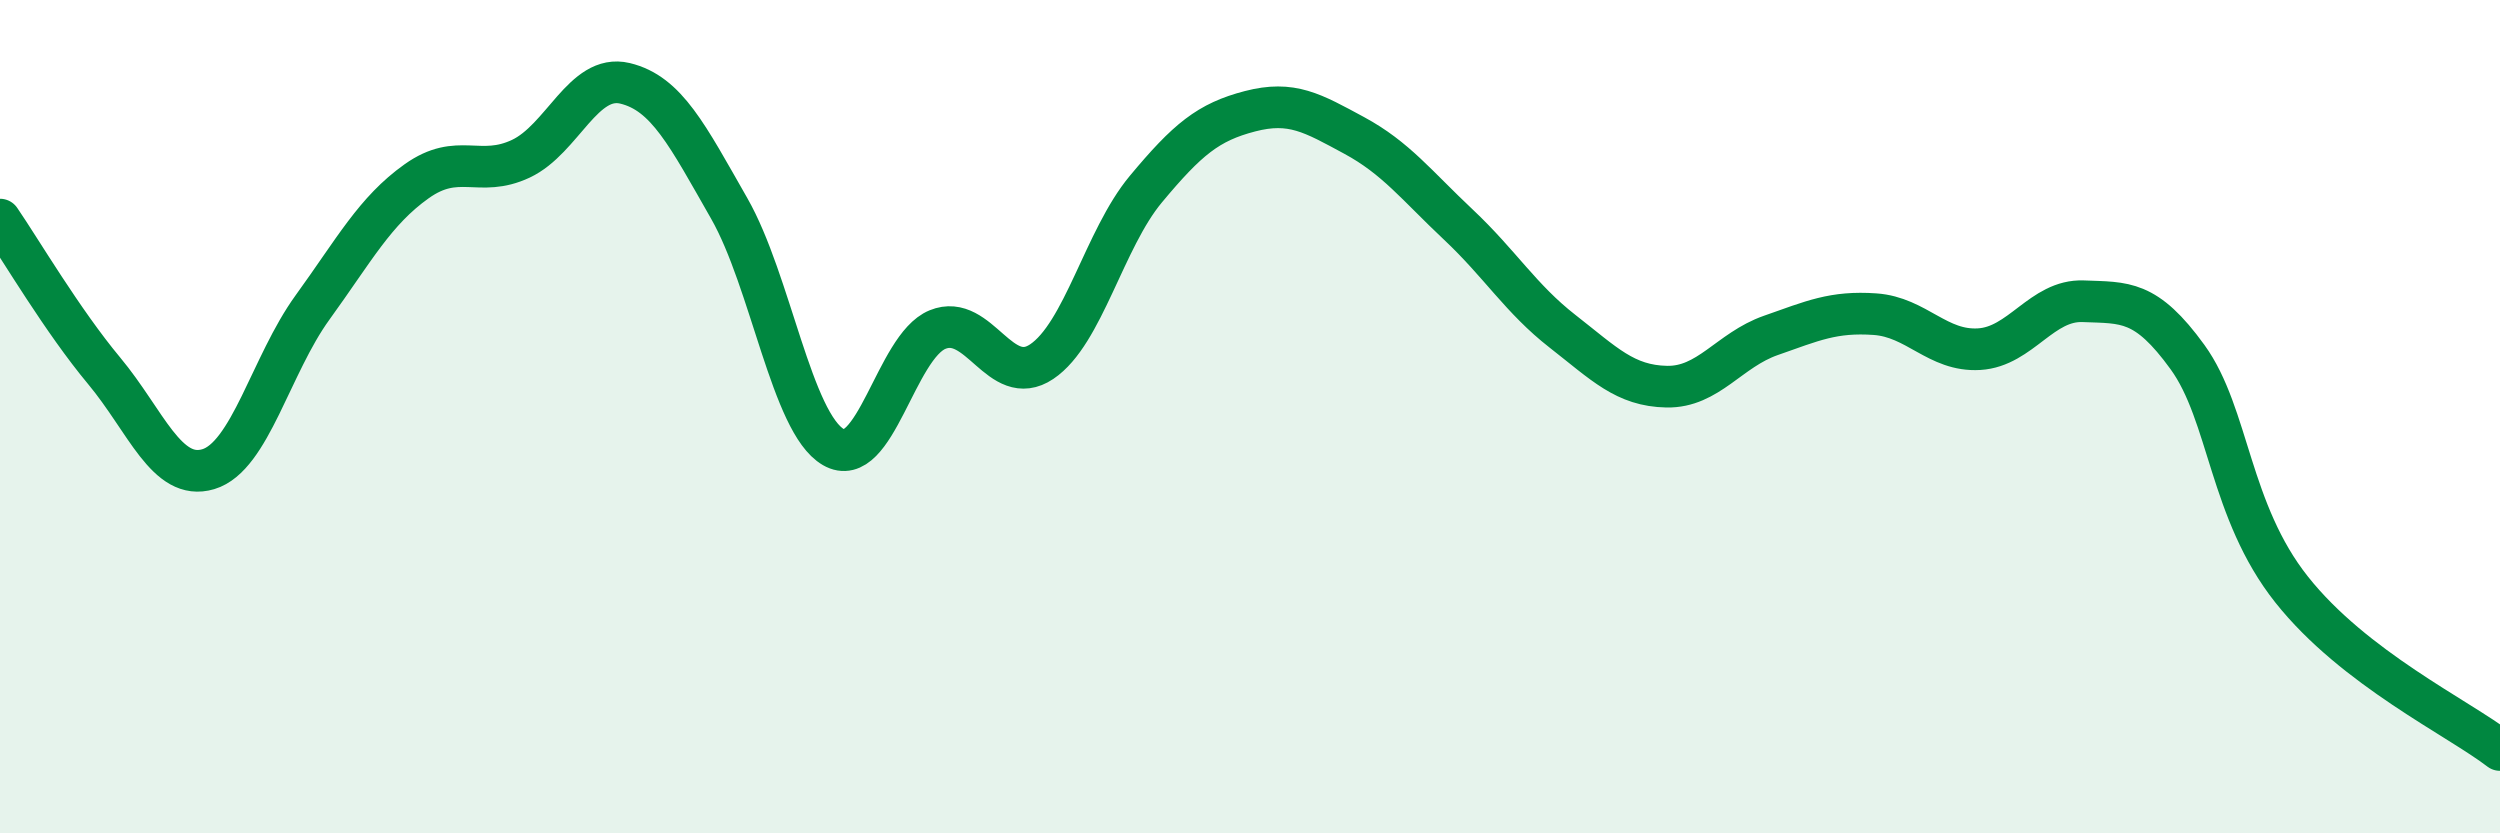 
    <svg width="60" height="20" viewBox="0 0 60 20" xmlns="http://www.w3.org/2000/svg">
      <path
        d="M 0,5.27 C 0.5,6 1.5,7.7 2.5,8.9 C 3.5,10.1 4,11.56 5,11.26 C 6,10.96 6.5,8.76 7.5,7.38 C 8.5,6 9,5.06 10,4.35 C 11,3.64 11.5,4.28 12.5,3.81 C 13.5,3.34 14,1.76 15,2 C 16,2.24 16.5,3.25 17.5,5 C 18.5,6.75 19,10.15 20,10.73 C 21,11.31 21.5,8.32 22.5,7.91 C 23.5,7.5 24,9.35 25,8.68 C 26,8.01 26.5,5.74 27.5,4.54 C 28.5,3.34 29,2.93 30,2.67 C 31,2.41 31.5,2.71 32.5,3.25 C 33.5,3.79 34,4.45 35,5.39 C 36,6.33 36.5,7.17 37.5,7.95 C 38.5,8.73 39,9.26 40,9.28 C 41,9.3 41.5,8.4 42.5,8.05 C 43.5,7.7 44,7.47 45,7.54 C 46,7.61 46.5,8.44 47.5,8.38 C 48.5,8.32 49,7.19 50,7.23 C 51,7.27 51.5,7.19 52.5,8.57 C 53.5,9.95 53.5,12.26 55,14.15 C 56.5,16.04 59,17.23 60,18L60 20L0 20Z"
        fill="#008740"
        opacity="0.1"
        stroke-linecap="round"
        stroke-linejoin="round"
      />
      <path
        d="M 0,5.27 C 0.5,6 1.5,7.7 2.5,8.9 C 3.5,10.1 4,11.56 5,11.26 C 6,10.96 6.5,8.76 7.5,7.38 C 8.5,6 9,5.06 10,4.35 C 11,3.64 11.5,4.28 12.5,3.81 C 13.5,3.34 14,1.76 15,2 C 16,2.24 16.5,3.25 17.5,5 C 18.5,6.75 19,10.15 20,10.73 C 21,11.31 21.5,8.32 22.5,7.91 C 23.5,7.5 24,9.35 25,8.68 C 26,8.01 26.5,5.74 27.5,4.54 C 28.5,3.34 29,2.93 30,2.67 C 31,2.41 31.5,2.71 32.5,3.25 C 33.5,3.79 34,4.45 35,5.39 C 36,6.33 36.5,7.17 37.5,7.95 C 38.5,8.73 39,9.26 40,9.28 C 41,9.3 41.5,8.4 42.5,8.05 C 43.5,7.7 44,7.47 45,7.54 C 46,7.61 46.5,8.44 47.5,8.38 C 48.5,8.32 49,7.19 50,7.23 C 51,7.27 51.5,7.19 52.5,8.57 C 53.5,9.95 53.5,12.26 55,14.15 C 56.5,16.04 59,17.23 60,18"
        stroke="#008740"
        stroke-width="1"
        fill="none"
        stroke-linecap="round"
        stroke-linejoin="round"
      />
    </svg>
  